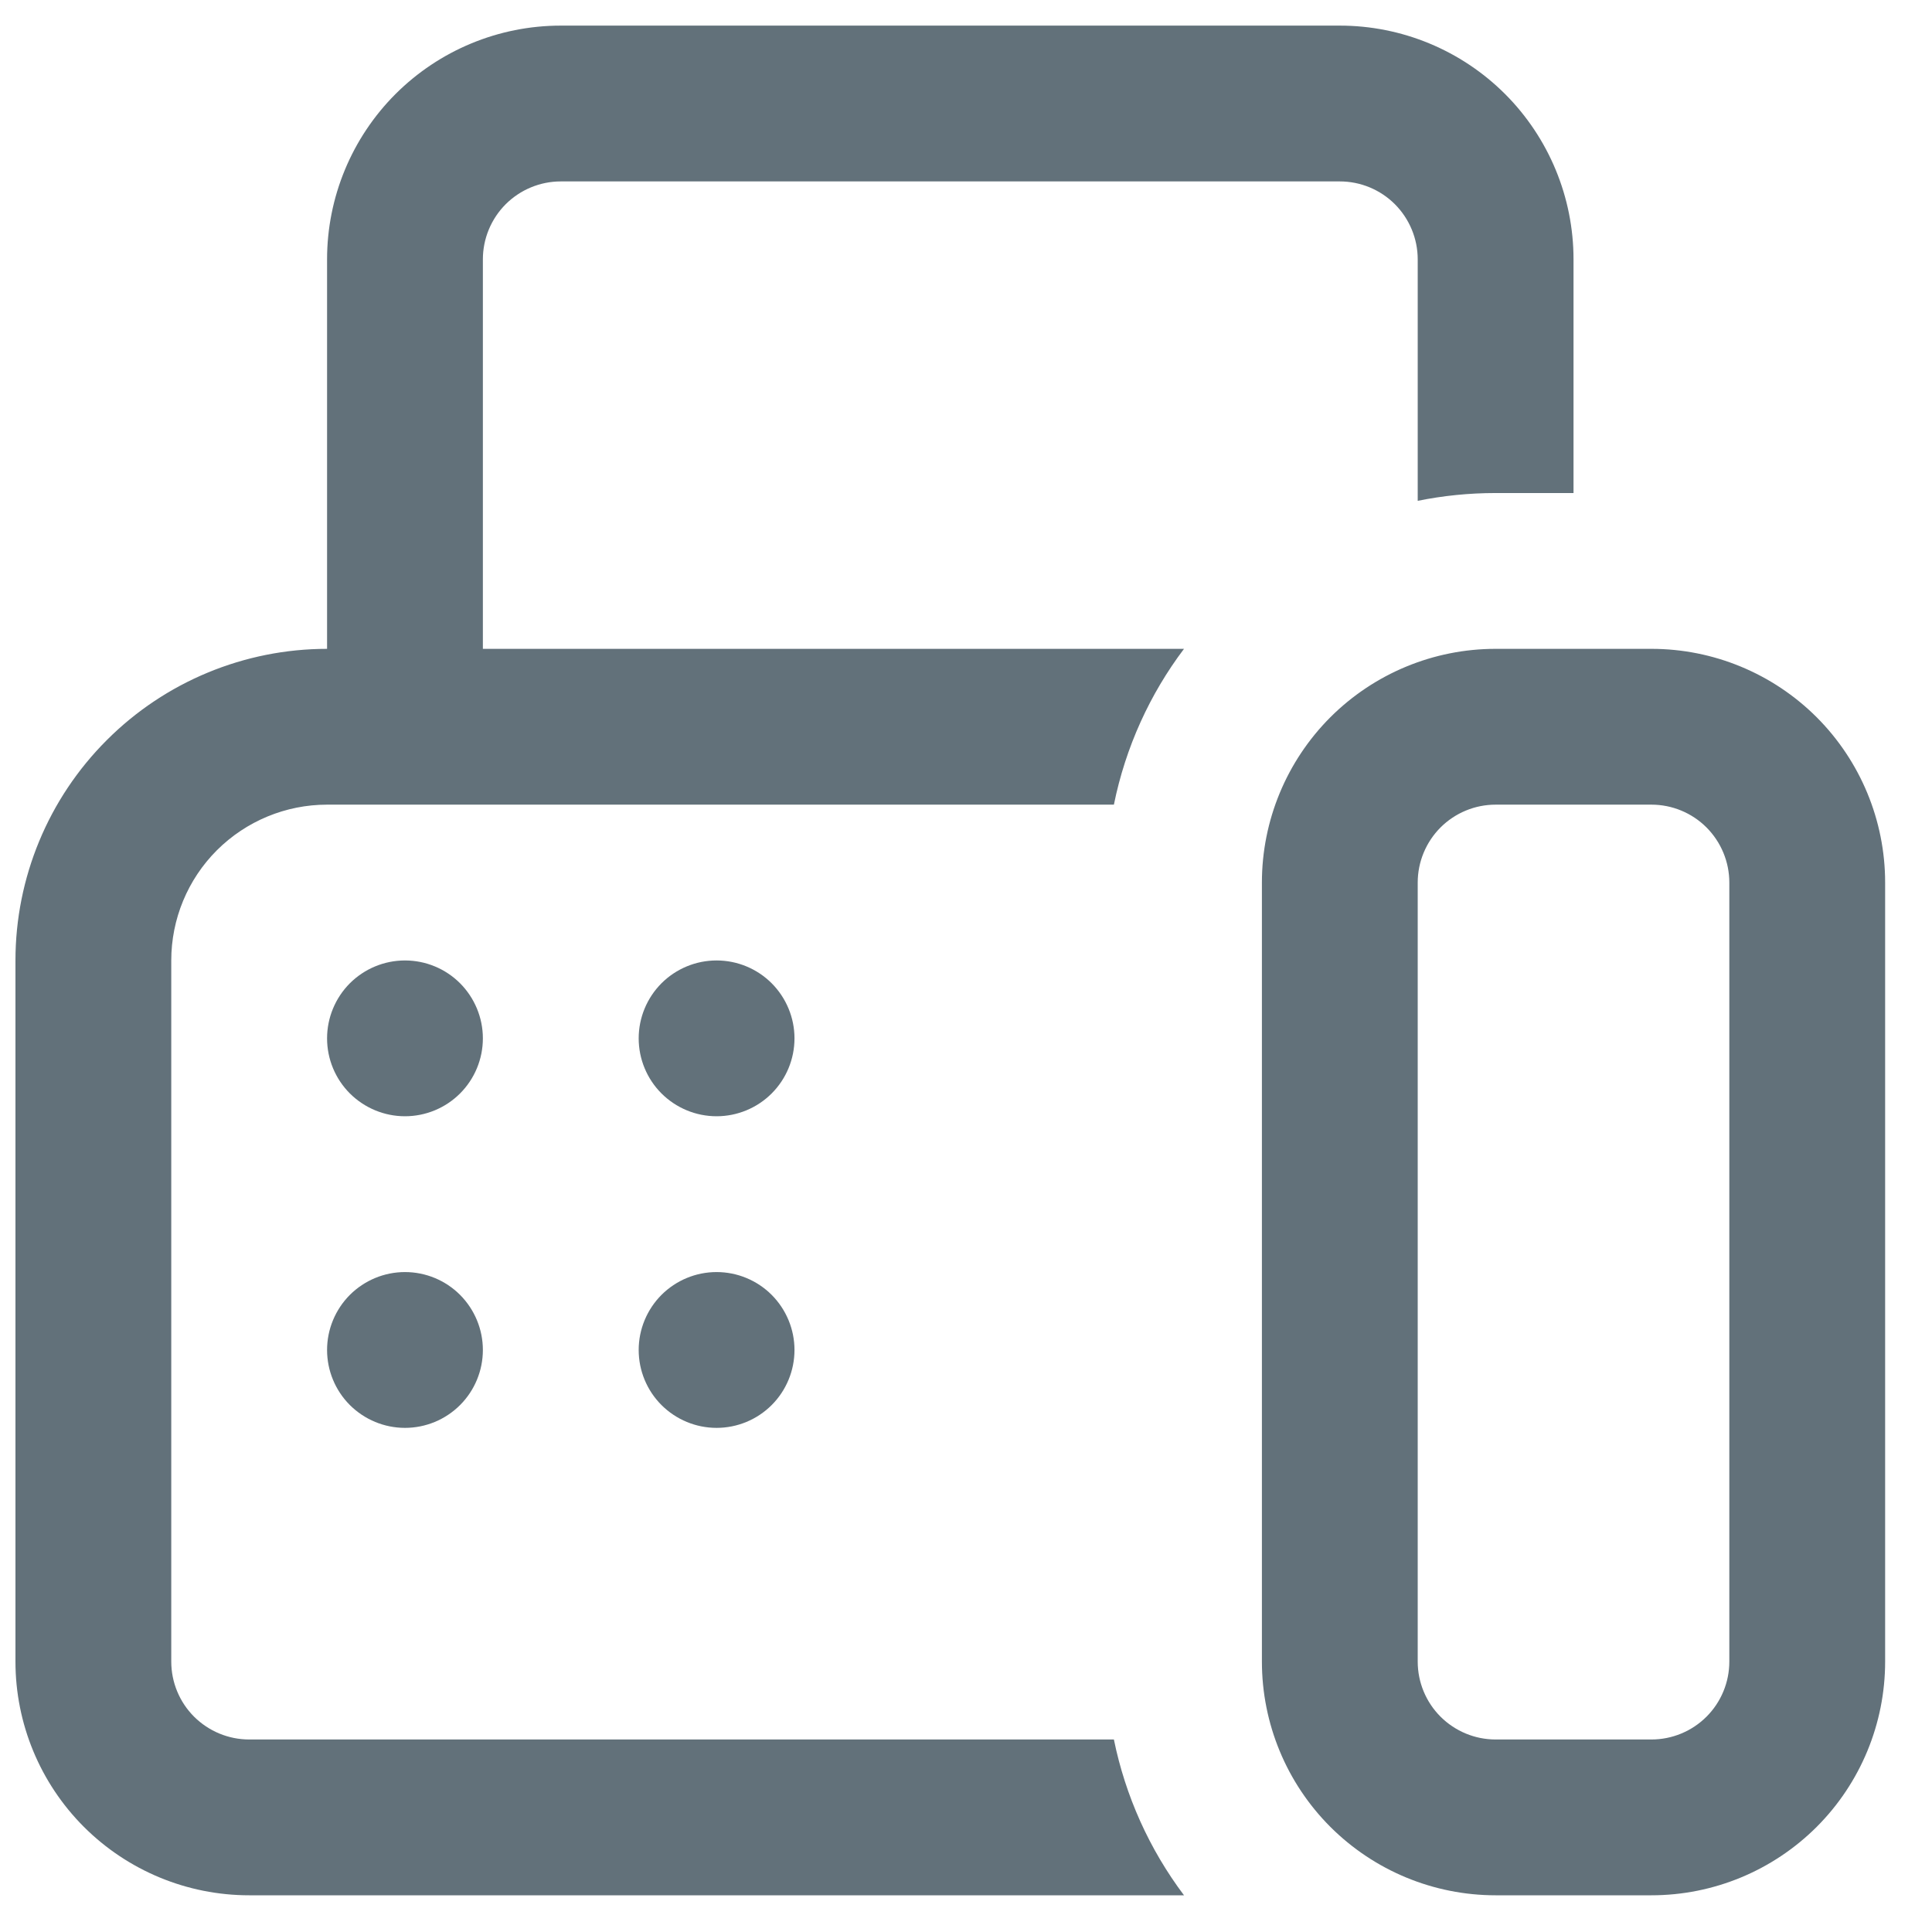 <svg width="31" height="31" viewBox="0 0 31 31" fill="none" xmlns="http://www.w3.org/2000/svg">
<path d="M8.998 0.411C8.003 0.411 7.05 0.806 6.346 1.509C5.643 2.213 5.248 3.167 5.248 4.161V10.411C3.922 10.411 2.65 10.938 1.713 11.876C0.775 12.813 0.248 14.085 0.248 15.411V26.661C0.248 27.656 0.643 28.61 1.346 29.313C2.05 30.016 3.003 30.411 3.998 30.411H18.998C18.442 29.672 18.058 28.818 17.873 27.911H3.998C3.667 27.911 3.349 27.779 3.114 27.545C2.88 27.311 2.748 26.993 2.748 26.661V15.411C2.748 14.748 3.011 14.112 3.48 13.643C3.949 13.175 4.585 12.911 5.248 12.911H17.873C18.061 11.986 18.451 11.136 18.998 10.411H7.748V4.161C7.748 3.83 7.88 3.512 8.114 3.277C8.349 3.043 8.667 2.911 8.998 2.911H21.498C21.83 2.911 22.148 3.043 22.382 3.277C22.616 3.512 22.748 3.83 22.748 4.161V8.036C23.153 7.954 23.57 7.911 23.998 7.911H25.248V4.161C25.248 3.167 24.853 2.213 24.15 1.509C23.446 0.806 22.493 0.411 21.498 0.411H8.998ZM23.998 10.411C23.003 10.411 22.05 10.806 21.346 11.509C20.643 12.213 20.248 13.167 20.248 14.161V26.661C20.248 27.656 20.643 28.61 21.346 29.313C22.05 30.016 23.003 30.411 23.998 30.411H26.498C27.493 30.411 28.446 30.016 29.15 29.313C29.853 28.61 30.248 27.656 30.248 26.661V14.161C30.248 13.167 29.853 12.213 29.15 11.509C28.446 10.806 27.493 10.411 26.498 10.411H23.998ZM22.748 14.161C22.748 13.83 22.88 13.512 23.114 13.277C23.349 13.043 23.666 12.911 23.998 12.911H26.498C26.83 12.911 27.148 13.043 27.382 13.277C27.616 13.512 27.748 13.83 27.748 14.161V26.661C27.748 26.993 27.616 27.311 27.382 27.545C27.148 27.779 26.83 27.911 26.498 27.911H23.998C23.666 27.911 23.349 27.779 23.114 27.545C22.88 27.311 22.748 26.993 22.748 26.661V14.161ZM7.748 16.661C7.748 16.993 7.616 17.311 7.382 17.545C7.148 17.779 6.83 17.911 6.498 17.911C6.167 17.911 5.849 17.779 5.614 17.545C5.38 17.311 5.248 16.993 5.248 16.661C5.248 16.33 5.38 16.012 5.614 15.777C5.849 15.543 6.167 15.411 6.498 15.411C6.83 15.411 7.148 15.543 7.382 15.777C7.616 16.012 7.748 16.33 7.748 16.661ZM6.498 22.911C6.83 22.911 7.148 22.779 7.382 22.545C7.616 22.311 7.748 21.993 7.748 21.661C7.748 21.33 7.616 21.012 7.382 20.777C7.148 20.543 6.83 20.411 6.498 20.411C6.167 20.411 5.849 20.543 5.614 20.777C5.38 21.012 5.248 21.33 5.248 21.661C5.248 21.993 5.38 22.311 5.614 22.545C5.849 22.779 6.167 22.911 6.498 22.911ZM12.748 16.661C12.748 16.993 12.616 17.311 12.382 17.545C12.148 17.779 11.83 17.911 11.498 17.911C11.166 17.911 10.849 17.779 10.614 17.545C10.38 17.311 10.248 16.993 10.248 16.661C10.248 16.33 10.38 16.012 10.614 15.777C10.849 15.543 11.166 15.411 11.498 15.411C11.83 15.411 12.148 15.543 12.382 15.777C12.616 16.012 12.748 16.33 12.748 16.661ZM11.498 22.911C11.83 22.911 12.148 22.779 12.382 22.545C12.616 22.311 12.748 21.993 12.748 21.661C12.748 21.33 12.616 21.012 12.382 20.777C12.148 20.543 11.83 20.411 11.498 20.411C11.166 20.411 10.849 20.543 10.614 20.777C10.38 21.012 10.248 21.33 10.248 21.661C10.248 21.993 10.38 22.311 10.614 22.545C10.849 22.779 11.166 22.911 11.498 22.911Z" fill="#62717A"/>
</svg>
